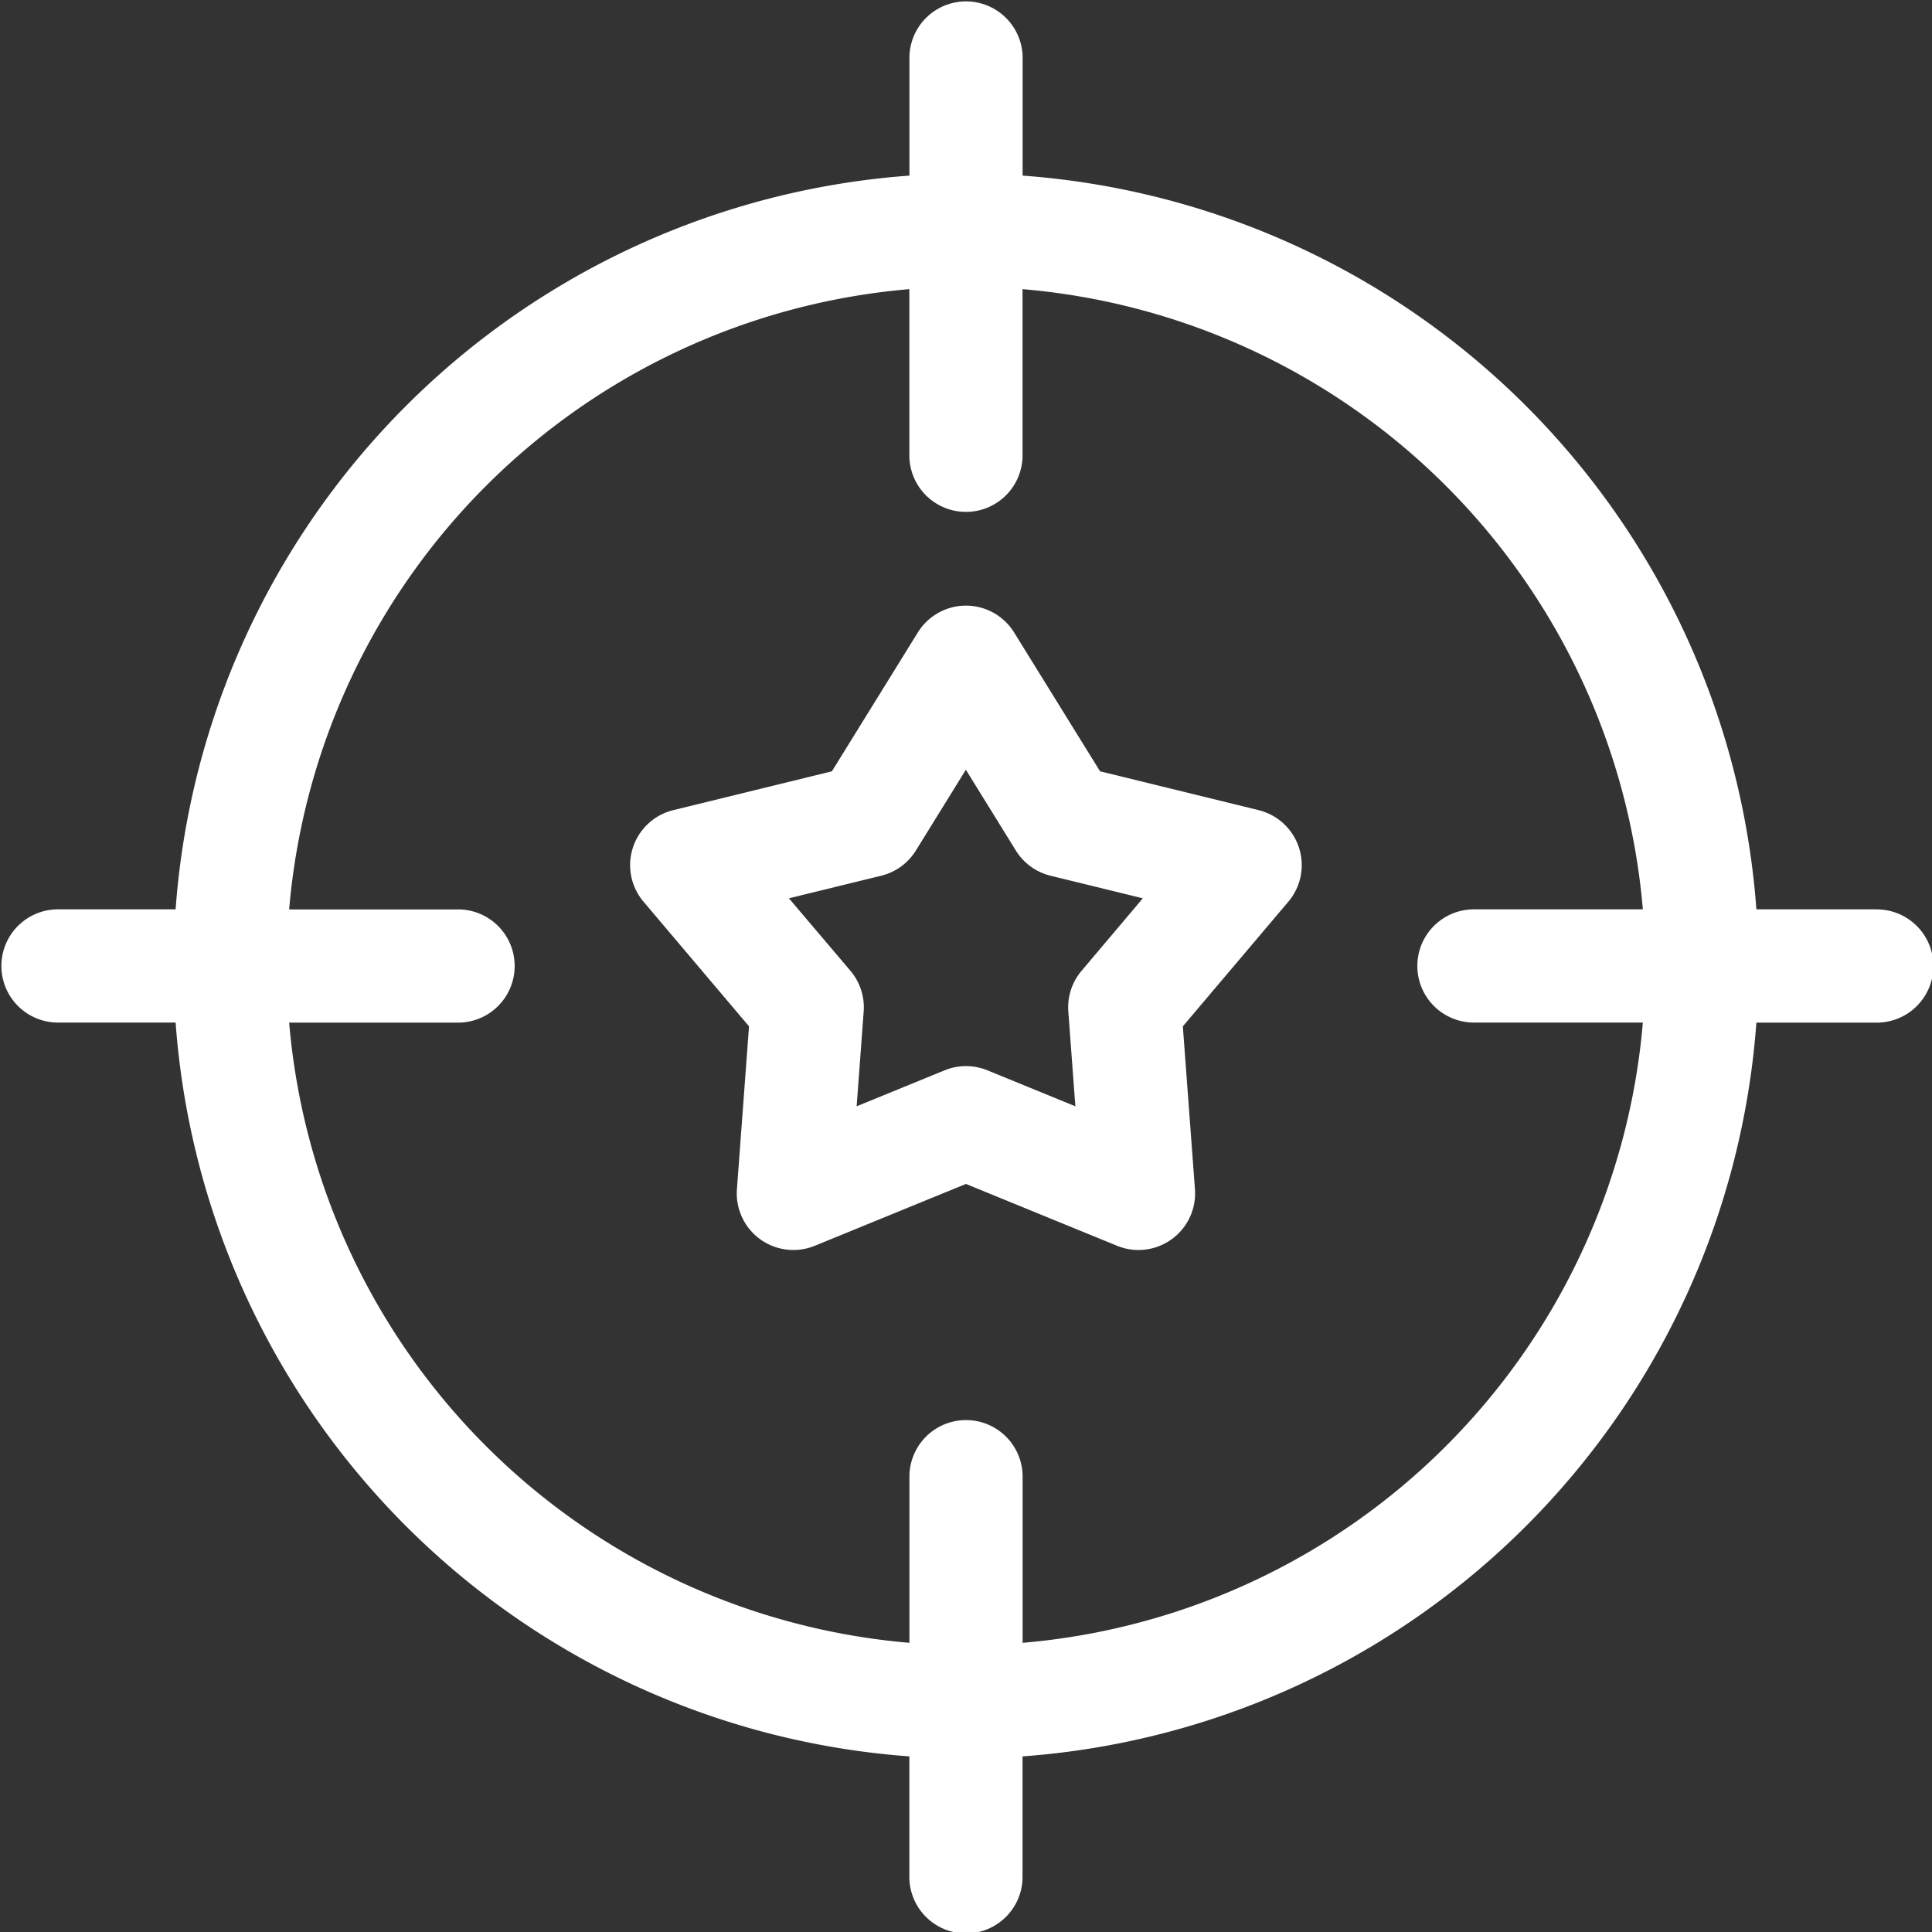 <svg xmlns="http://www.w3.org/2000/svg" width="56.514" height="56.514" viewBox="0 0 56.514 56.514"><rect x="0" y="0" width="56.514" height="56.514" fill="#333333" stroke="none"/><defs><style>.a{fill:#fff;}</style></defs><path class="a" d="M54.858,26.6H51.377A23.214,23.214,0,0,0,29.913,5.137V1.656a1.656,1.656,0,0,0-3.311,0V5.137A23.215,23.215,0,0,0,5.137,26.6H1.656a1.656,1.656,0,0,0,0,3.311H5.137A23.214,23.214,0,0,0,26.6,51.377v3.482a1.656,1.656,0,1,0,3.311,0V51.377A23.215,23.215,0,0,0,51.377,29.913h3.481a1.656,1.656,0,1,0,0-3.311ZM29.913,48.055v-4.9a1.656,1.656,0,0,0-3.311,0v4.9A19.9,19.9,0,0,1,8.458,29.913h4.9a1.656,1.656,0,1,0,0-3.311h-4.9A19.9,19.9,0,0,1,26.6,8.458v4.9a1.656,1.656,0,0,0,3.311,0v-4.9A19.9,19.9,0,0,1,48.056,26.6h-4.9a1.656,1.656,0,1,0,0,3.311h4.9A19.9,19.9,0,0,1,29.913,48.055Z" transform="translate(0 0)"/><path class="a" d="M185.384,166.482l-4.64-1.136-2.514-4.062a1.656,1.656,0,0,0-2.816,0l-2.514,4.062-4.64,1.136a1.656,1.656,0,0,0-.87,2.678l3.086,3.646-.354,4.764a1.656,1.656,0,0,0,2.278,1.655l4.421-1.809,4.421,1.809a1.656,1.656,0,0,0,2.278-1.655l-.354-4.764,3.086-3.646a1.656,1.656,0,0,0-.87-2.678Zm-5.181,4.7a1.656,1.656,0,0,0-.387,1.192l.206,2.771-2.572-1.052a1.655,1.655,0,0,0-1.254,0l-2.572,1.052.206-2.771a1.656,1.656,0,0,0-.387-1.192l-1.8-2.121,2.7-.661a1.655,1.655,0,0,0,1.014-.737l1.462-2.363,1.462,2.363a1.655,1.655,0,0,0,1.014.737l2.7.661Z" transform="translate(-148.566 -142.784)"/></svg>